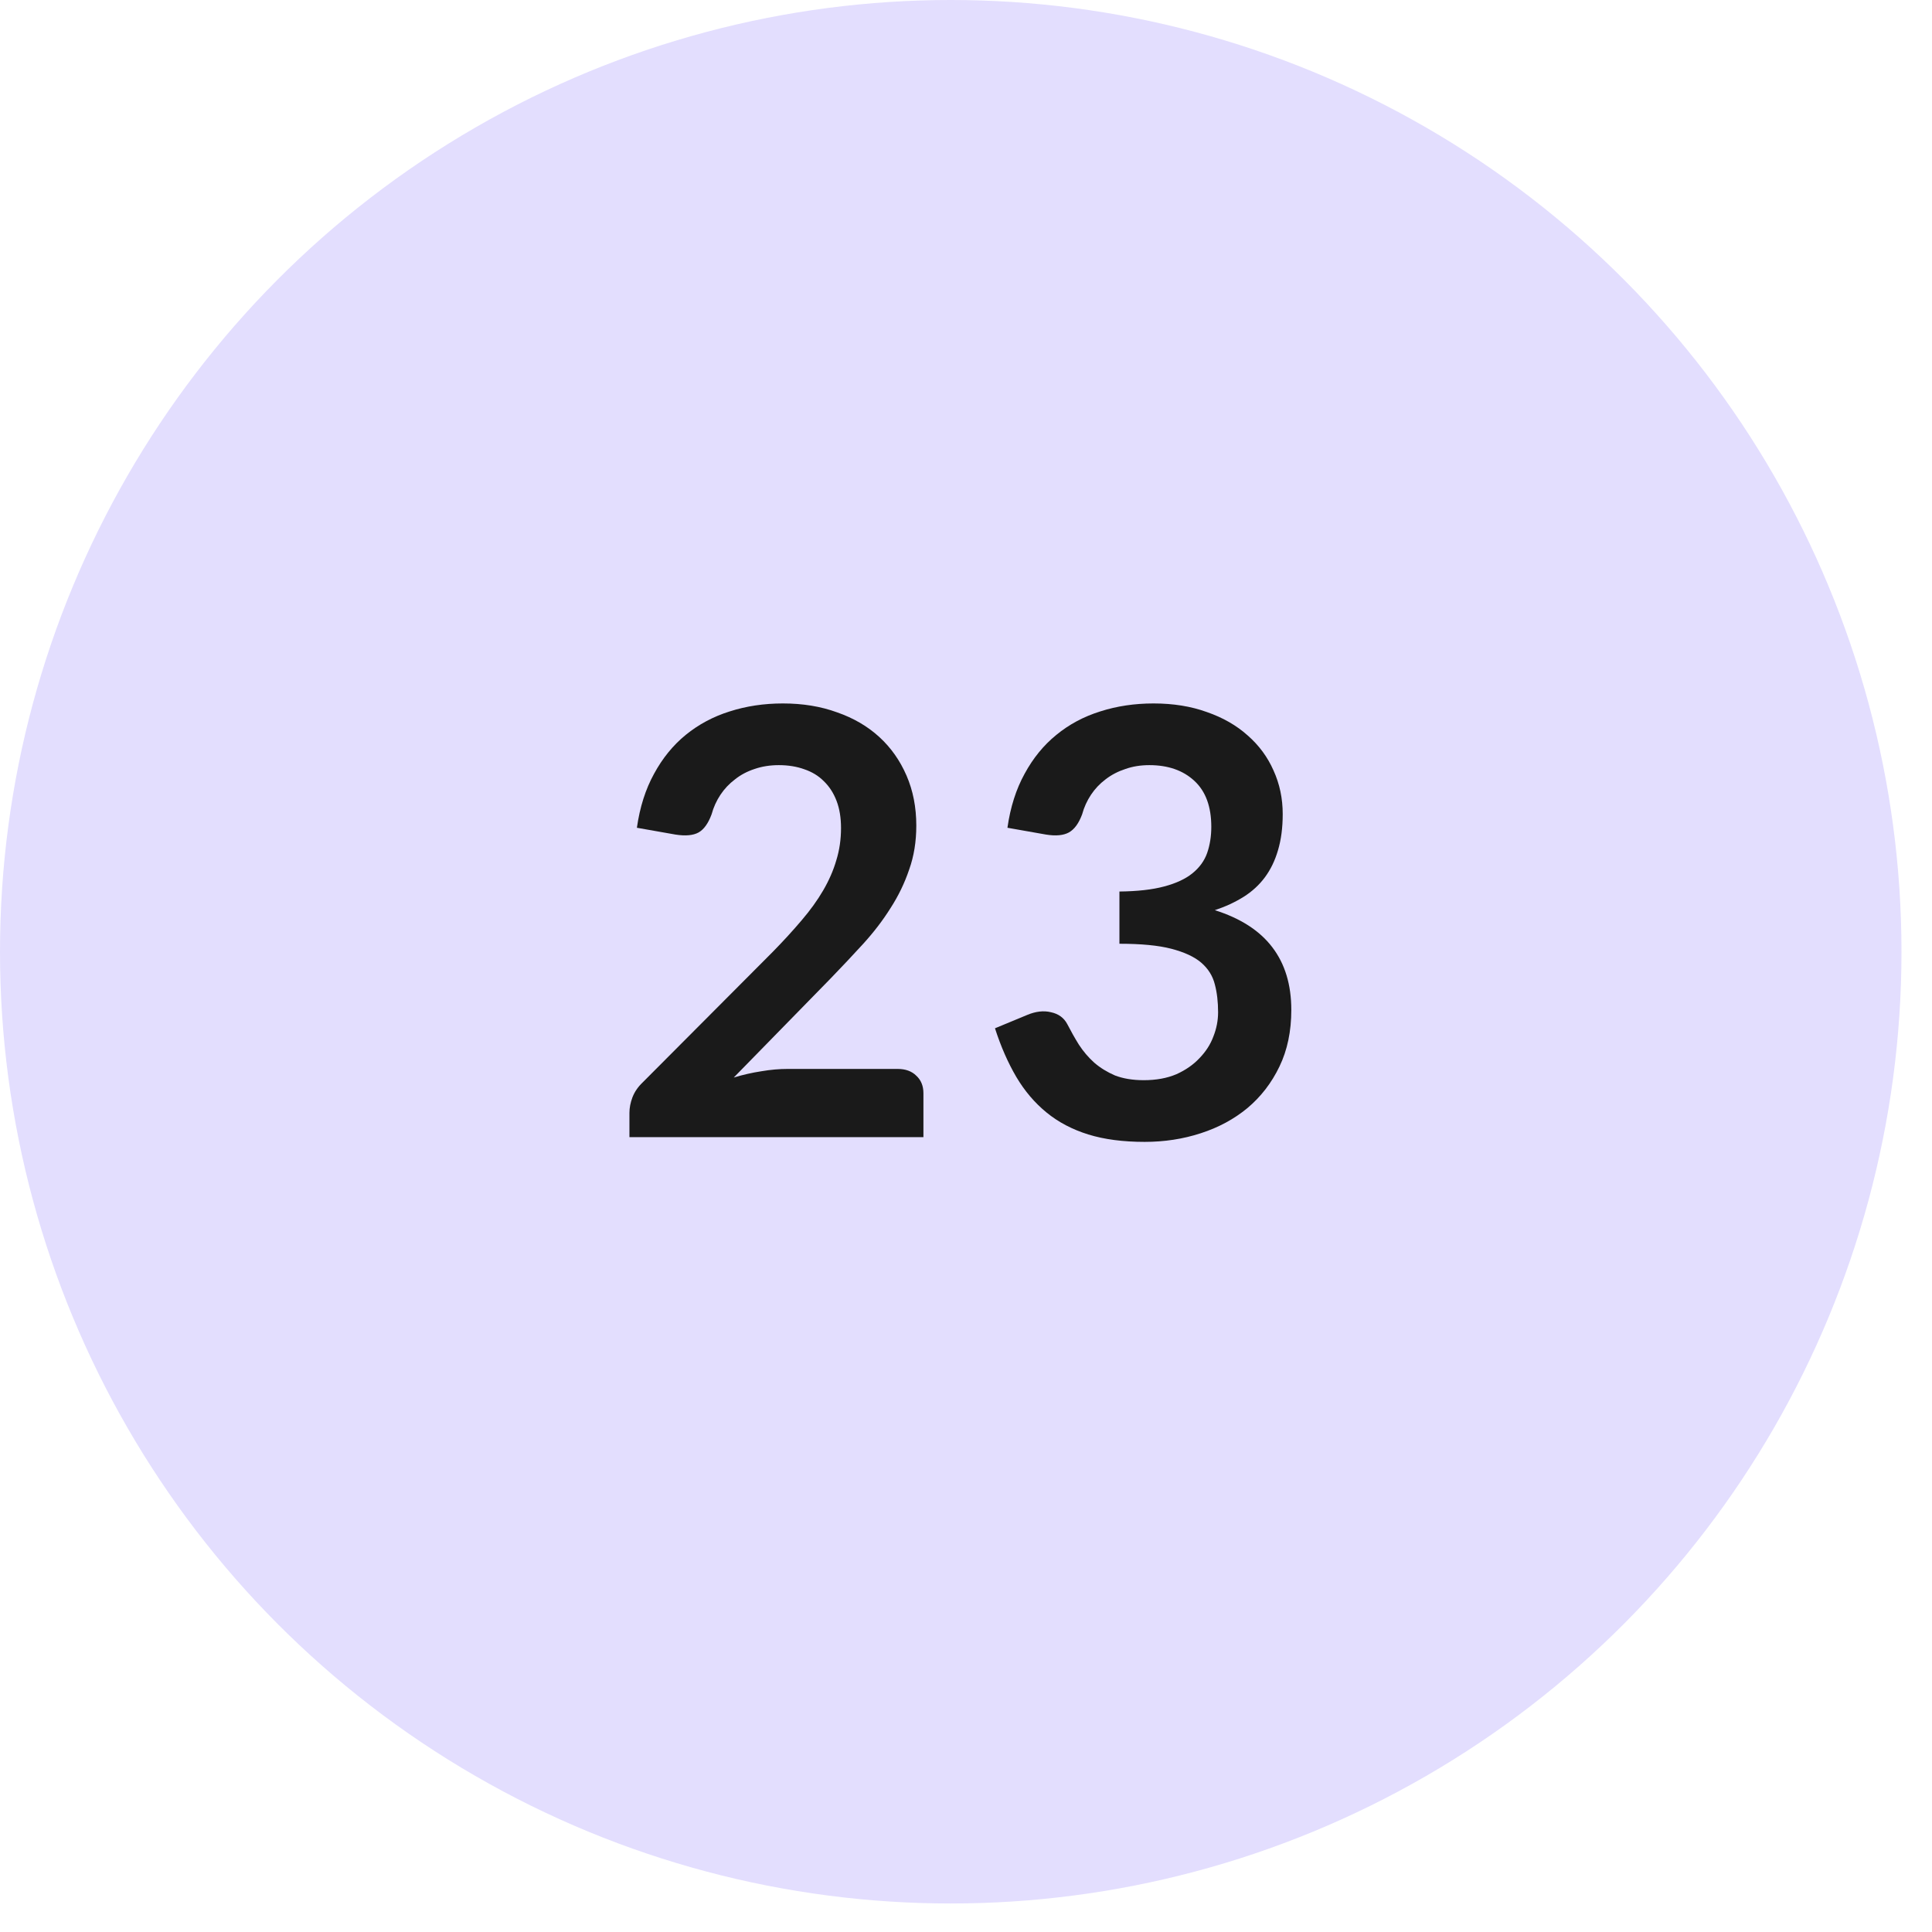 <?xml version="1.0" encoding="utf-8"?>
<svg xmlns="http://www.w3.org/2000/svg" fill="none" height="100%" overflow="visible" preserveAspectRatio="none" style="display: block;" viewBox="0 0 29 29" width="100%">
<g clip-path="url(#clip0_0_600)" id="Container">
<ellipse cx="14.271" cy="14.286" fill="#E3DEFE" id="Ellipse 295" rx="14.271" ry="14.286"/>
<g id="23">
<path d="M15.122 12.425C15.166 12.116 15.252 11.846 15.38 11.614C15.507 11.38 15.666 11.185 15.856 11.031C16.048 10.873 16.268 10.756 16.514 10.679C16.763 10.599 17.03 10.559 17.315 10.559C17.611 10.559 17.878 10.602 18.115 10.688C18.355 10.771 18.56 10.888 18.729 11.04C18.898 11.188 19.027 11.363 19.116 11.565C19.208 11.767 19.254 11.985 19.254 12.22C19.254 12.425 19.23 12.606 19.183 12.763C19.138 12.917 19.073 13.052 18.987 13.168C18.901 13.284 18.794 13.382 18.667 13.462C18.539 13.542 18.395 13.609 18.235 13.662C18.621 13.784 18.909 13.97 19.098 14.219C19.288 14.468 19.383 14.781 19.383 15.159C19.383 15.479 19.324 15.763 19.205 16.009C19.087 16.255 18.926 16.463 18.725 16.632C18.523 16.799 18.289 16.925 18.022 17.011C17.758 17.097 17.478 17.14 17.181 17.14C16.858 17.14 16.576 17.103 16.336 17.029C16.096 16.954 15.887 16.845 15.709 16.699C15.531 16.554 15.38 16.376 15.255 16.165C15.131 15.954 15.024 15.711 14.935 15.435L15.42 15.234C15.547 15.181 15.666 15.167 15.776 15.194C15.888 15.218 15.97 15.277 16.02 15.372C16.074 15.476 16.131 15.579 16.194 15.68C16.259 15.78 16.336 15.871 16.425 15.951C16.514 16.028 16.618 16.092 16.736 16.143C16.858 16.19 17.002 16.214 17.168 16.214C17.355 16.214 17.518 16.184 17.657 16.125C17.797 16.062 17.912 15.982 18.004 15.884C18.099 15.786 18.169 15.678 18.213 15.559C18.261 15.438 18.284 15.316 18.284 15.194C18.284 15.04 18.268 14.9 18.235 14.776C18.203 14.648 18.135 14.54 18.031 14.45C17.927 14.361 17.777 14.292 17.581 14.241C17.389 14.191 17.129 14.166 16.803 14.166V13.382C17.073 13.379 17.297 13.354 17.475 13.306C17.653 13.259 17.794 13.193 17.897 13.11C18.004 13.024 18.078 12.922 18.12 12.803C18.161 12.684 18.182 12.554 18.182 12.411C18.182 12.108 18.098 11.878 17.928 11.721C17.759 11.564 17.534 11.485 17.252 11.485C17.122 11.485 17.002 11.504 16.892 11.543C16.782 11.579 16.683 11.63 16.594 11.699C16.508 11.764 16.435 11.841 16.376 11.93C16.317 12.019 16.272 12.117 16.243 12.224C16.192 12.361 16.125 12.451 16.043 12.496C15.962 12.54 15.848 12.551 15.7 12.527L15.122 12.425Z" fill="#1A1A1A" id="Vector"/>
<path d="M13.474 16.045C13.592 16.045 13.686 16.079 13.754 16.147C13.825 16.212 13.861 16.3 13.861 16.41V17.069H9.448V16.704C9.448 16.629 9.463 16.552 9.493 16.472C9.525 16.389 9.576 16.315 9.644 16.25L11.597 14.29C11.76 14.124 11.905 13.965 12.033 13.814C12.163 13.662 12.271 13.512 12.357 13.364C12.443 13.216 12.509 13.066 12.553 12.914C12.601 12.76 12.624 12.598 12.624 12.429C12.624 12.275 12.602 12.14 12.558 12.024C12.513 11.905 12.449 11.806 12.366 11.726C12.286 11.645 12.188 11.586 12.073 11.547C11.96 11.506 11.832 11.485 11.69 11.485C11.56 11.485 11.438 11.504 11.325 11.543C11.216 11.579 11.118 11.63 11.032 11.699C10.946 11.764 10.873 11.841 10.814 11.93C10.755 12.019 10.71 12.117 10.681 12.224C10.63 12.361 10.565 12.451 10.485 12.496C10.405 12.54 10.289 12.551 10.138 12.527L9.56 12.425C9.604 12.116 9.69 11.846 9.818 11.614C9.945 11.38 10.104 11.185 10.293 11.031C10.486 10.874 10.706 10.756 10.952 10.679C11.201 10.599 11.468 10.559 11.752 10.559C12.049 10.559 12.32 10.603 12.566 10.693C12.813 10.779 13.023 10.902 13.198 11.062C13.373 11.222 13.509 11.415 13.607 11.641C13.705 11.867 13.754 12.117 13.754 12.393C13.754 12.631 13.719 12.851 13.647 13.052C13.579 13.254 13.486 13.447 13.367 13.631C13.252 13.815 13.115 13.993 12.958 14.166C12.801 14.338 12.636 14.513 12.464 14.691L11.014 16.174C11.153 16.132 11.291 16.101 11.428 16.08C11.567 16.056 11.699 16.045 11.824 16.045H13.474Z" fill="#1A1A1A" id="Vector_2"/>
</g>
</g>
<defs>
<clipPath id="clip0_0_600">
<rect fill="white" height="28.572" width="28.542"/>
</clipPath>
</defs>
</svg>